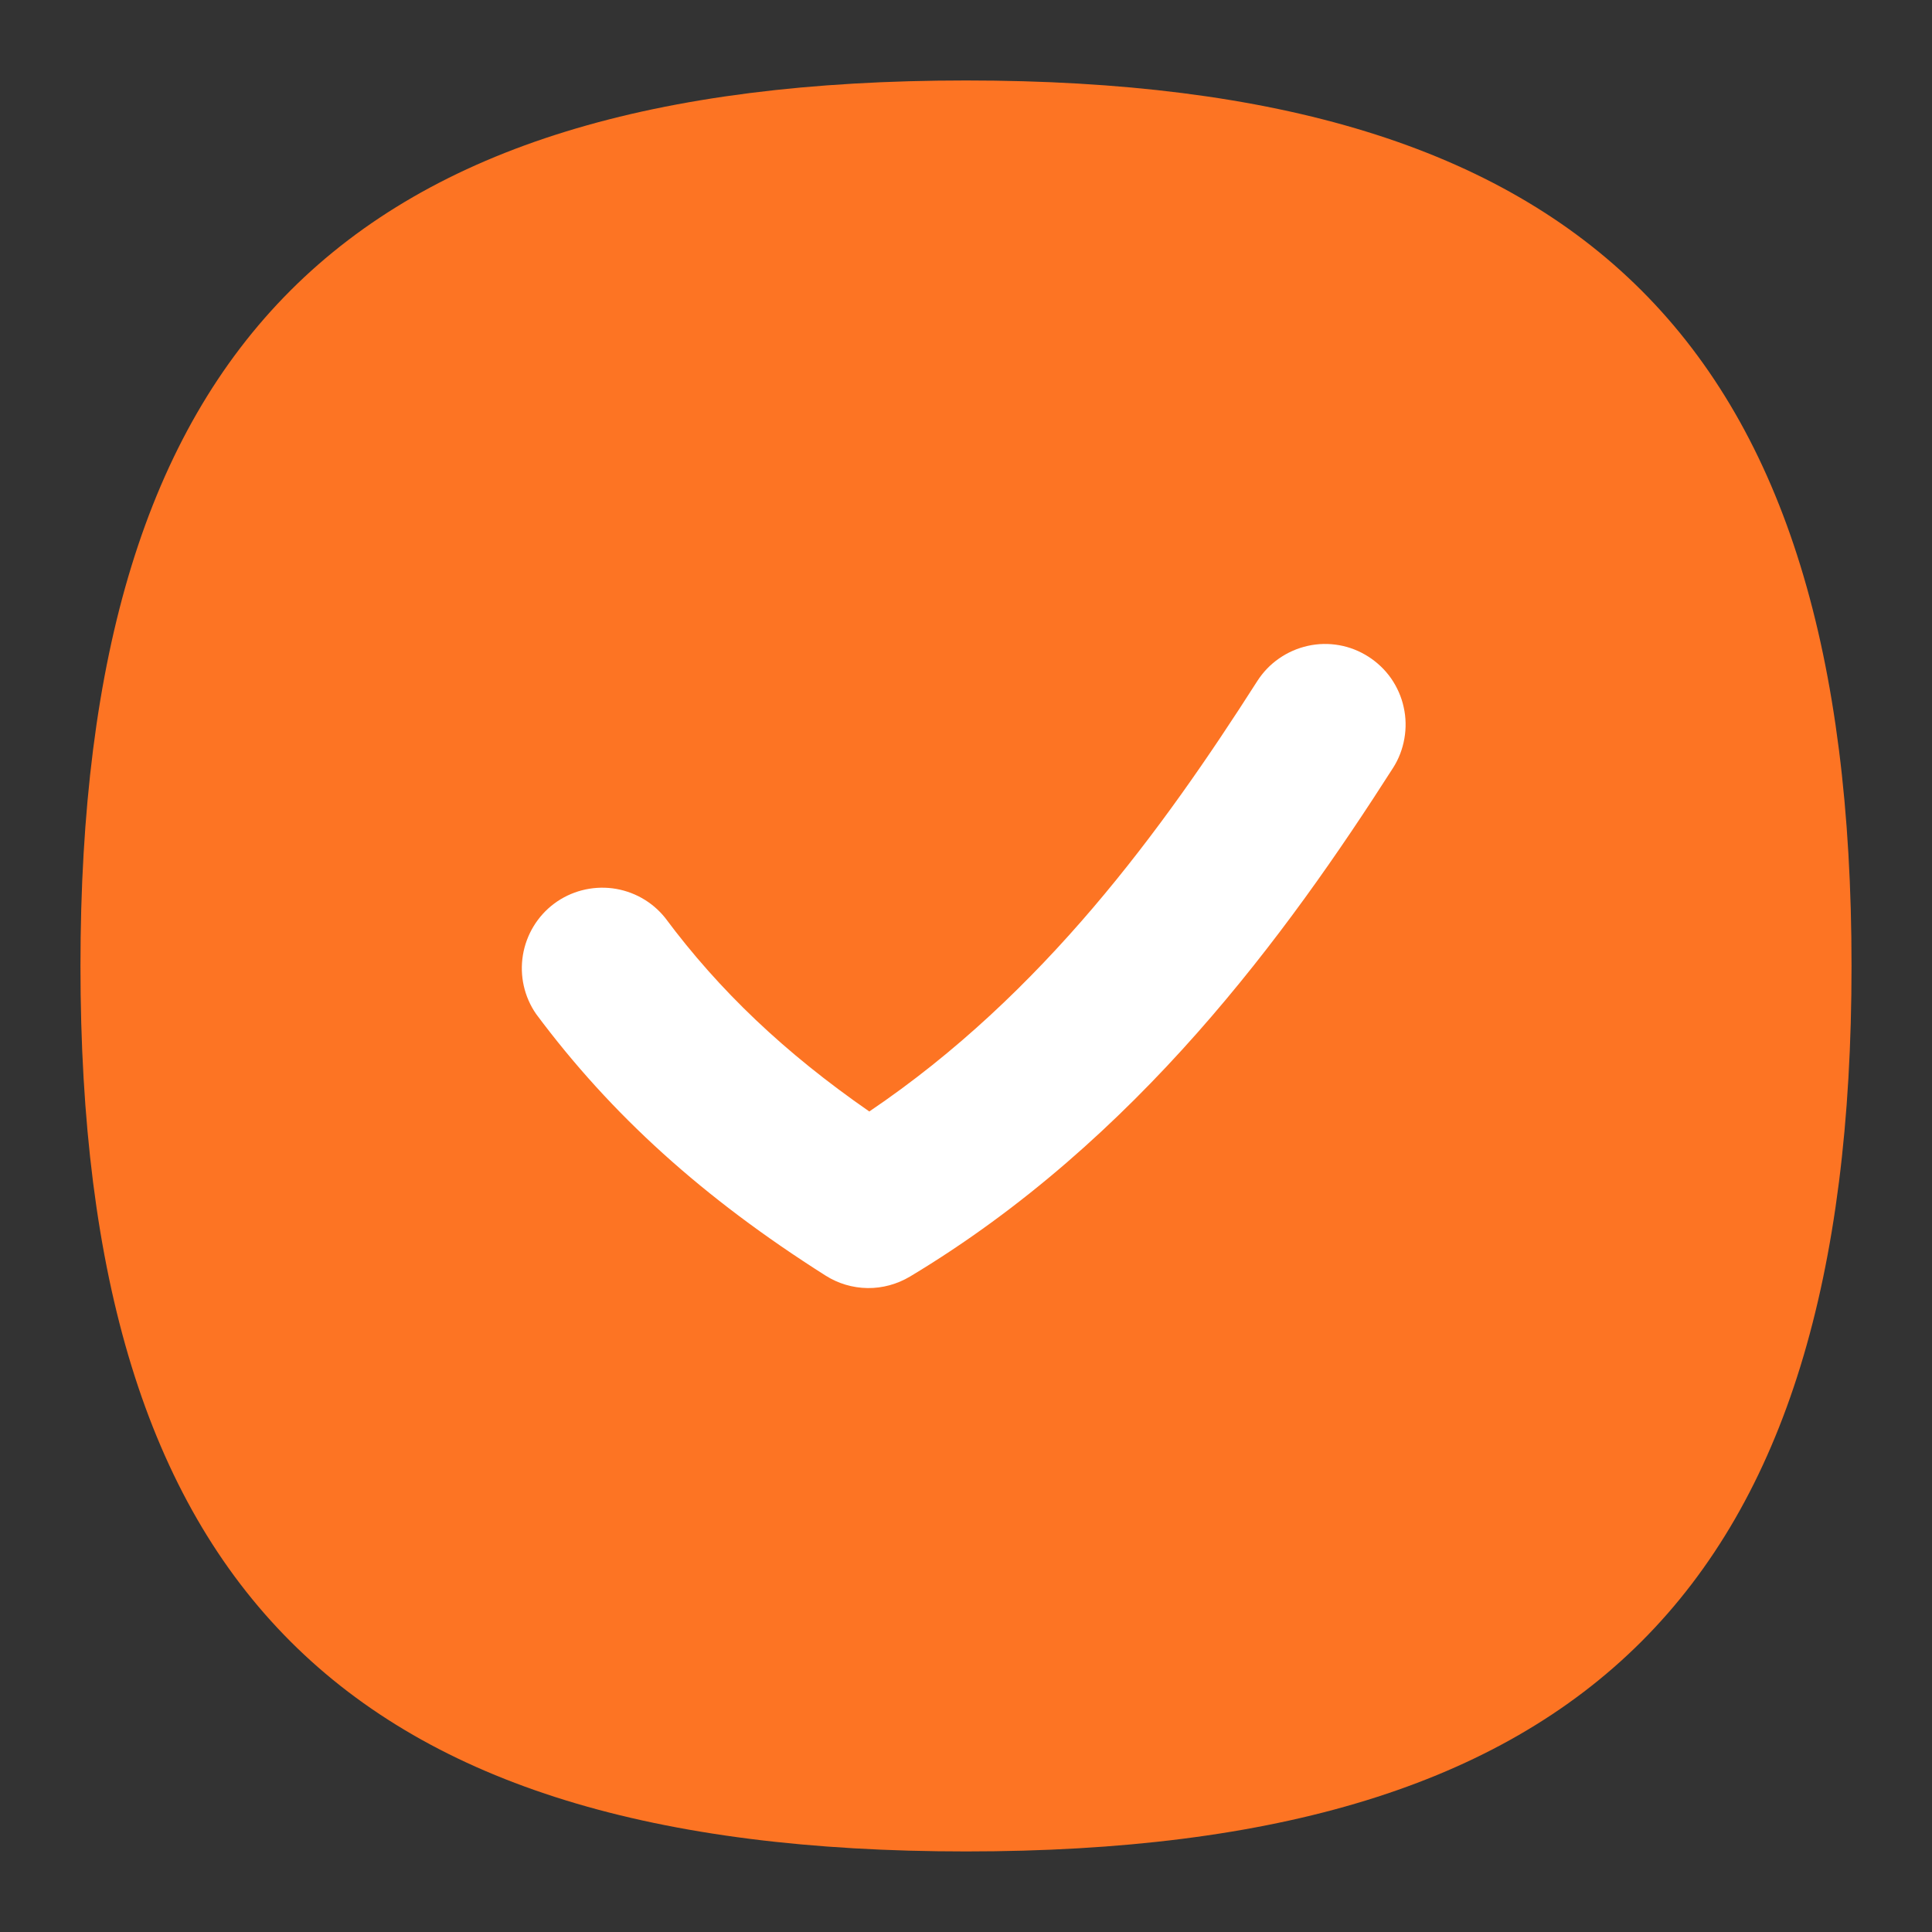 <?xml version="1.0" encoding="UTF-8"?> <svg xmlns="http://www.w3.org/2000/svg" width="20" height="20" viewBox="0 0 20 20" fill="none"><rect x="0" y="0" width="20" height="20" fill="#333333" stroke="none"/><g clip-path="url(#clip0_481_8586)"><rect x="4" y="4" width="12" height="12" fill="white"></rect><path d="M10 0.833C3.575 0.833 0.833 3.575 0.833 10C0.833 16.425 3.575 19.166 10 19.166C16.425 19.166 19.167 16.425 19.167 10C19.167 3.575 16.425 0.833 10 0.833ZM14.421 7.949C13.327 9.66 11.771 11.804 9.42 13.215C9.287 13.294 9.135 13.336 8.981 13.334C8.826 13.332 8.675 13.287 8.545 13.204C7.278 12.401 6.327 11.541 5.55 10.497C5.427 10.32 5.378 10.101 5.413 9.888C5.448 9.675 5.564 9.483 5.737 9.354C5.91 9.225 6.127 9.169 6.341 9.196C6.556 9.224 6.751 9.333 6.886 9.502C7.447 10.256 8.126 10.901 8.999 11.506C10.799 10.29 12.036 8.584 13.015 7.051C13.074 6.959 13.15 6.879 13.24 6.817C13.33 6.754 13.431 6.71 13.538 6.686C13.645 6.662 13.755 6.66 13.863 6.679C13.971 6.698 14.074 6.739 14.166 6.798C14.258 6.857 14.338 6.933 14.401 7.023C14.463 7.113 14.508 7.214 14.531 7.321C14.555 7.428 14.557 7.538 14.538 7.646C14.519 7.754 14.48 7.857 14.421 7.949Z" fill="#FD7423"></path></g><defs><clipPath id="clip0_481_8586"><rect width="20" height="20" fill="white"></rect></clipPath></defs></svg> 
